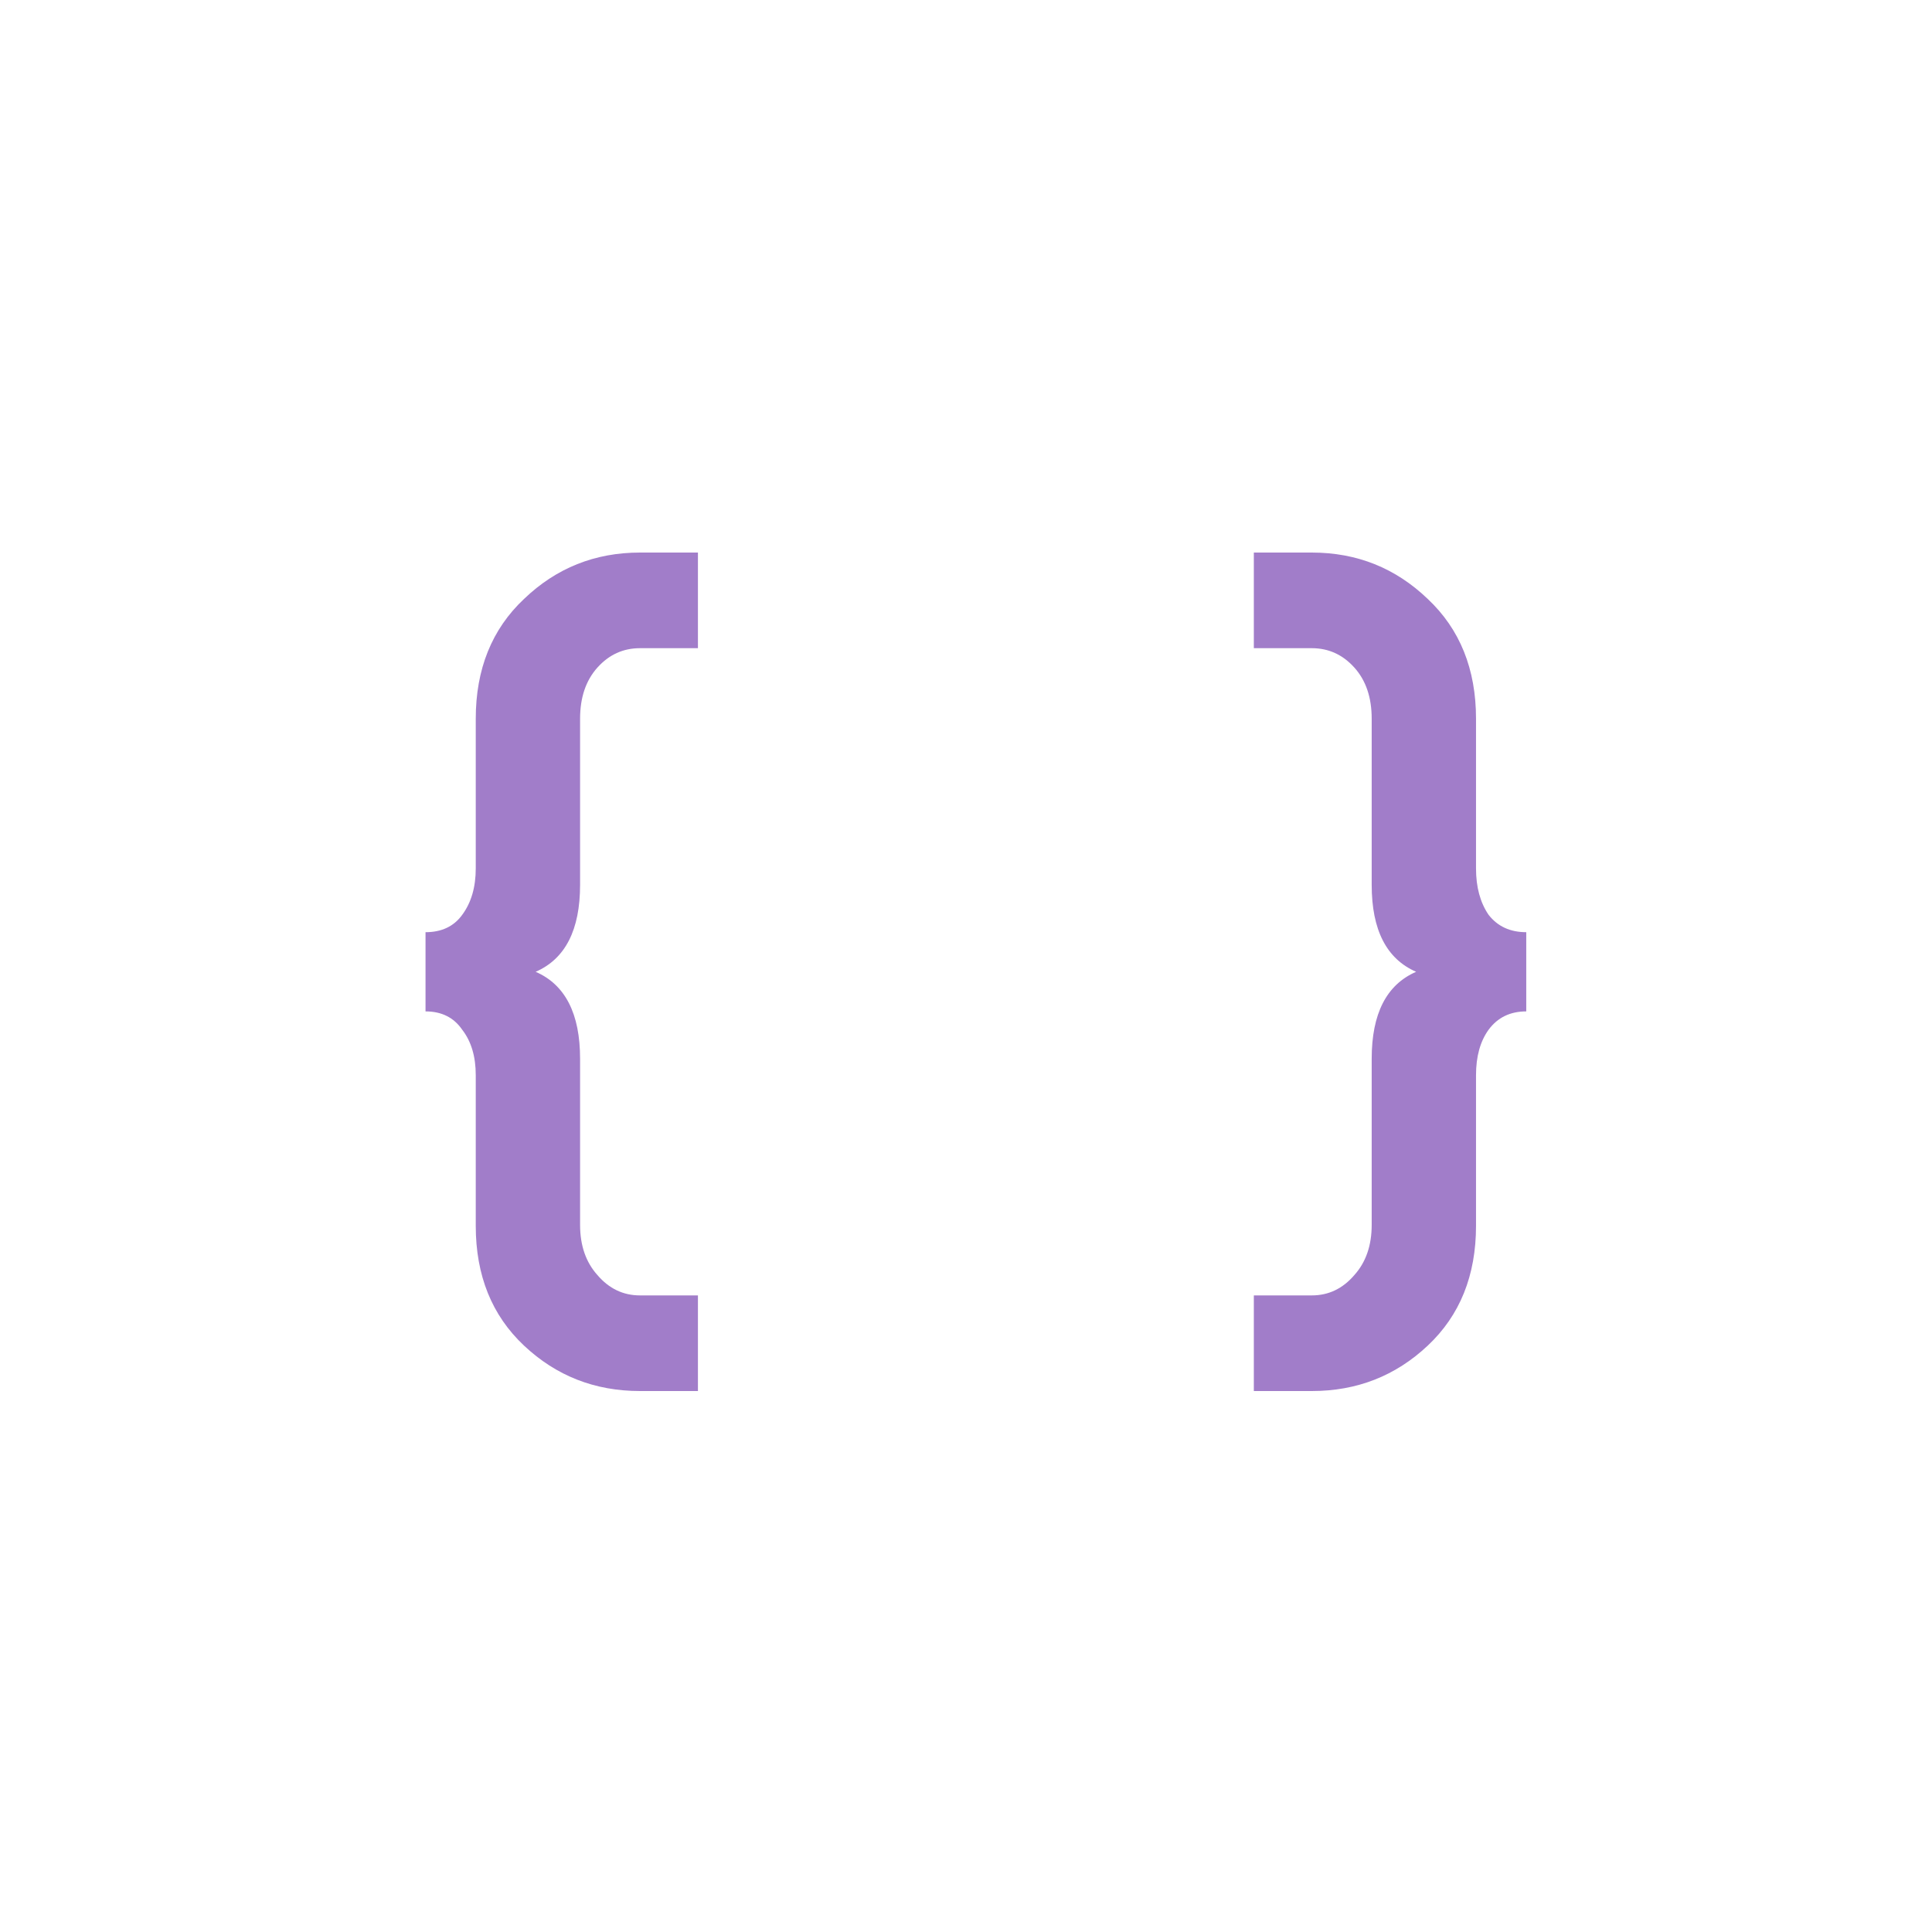 <svg xmlns="http://www.w3.org/2000/svg" width="64" height="64" fill="none"><path fill="#A17DC9" d="M23.12 46.08H21.2c-1.493 0-2.773-.501-3.84-1.504-1.067-1.002-1.6-2.325-1.6-3.968v-4.992c0-.618-.15-1.12-.448-1.504-.277-.405-.683-.608-1.216-.608V30.88c.533 0 .939-.192 1.216-.576.299-.405.448-.917.448-1.536v-4.96c0-1.642.533-2.965 1.6-3.968 1.067-1.024 2.347-1.536 3.84-1.536h1.92v3.168H21.2c-.555 0-1.024.213-1.408.64-.384.427-.576.992-.576 1.696v5.504c0 1.493-.49 2.453-1.472 2.88.981.427 1.472 1.387 1.472 2.88v5.504c0 .683.192 1.237.576 1.664.384.448.853.672 1.408.672h1.92v3.168Zm18.415 0v-3.168h1.92c.555 0 1.024-.224 1.408-.672.384-.427.576-.981.576-1.664v-5.504c0-1.493.49-2.453 1.472-2.88-.981-.427-1.472-1.387-1.472-2.88v-5.504c0-.704-.192-1.27-.576-1.696-.384-.426-.853-.64-1.408-.64h-1.92v-3.168h1.92c1.494 0 2.773.512 3.84 1.536 1.067 1.003 1.6 2.326 1.6 3.968v4.96c0 .619.139 1.13.416 1.536.299.384.715.576 1.248.576v2.624c-.533 0-.95.203-1.248.608-.277.384-.416.886-.416 1.504v4.992c0 1.643-.533 2.966-1.6 3.968-1.067 1.003-2.346 1.504-3.84 1.504h-1.92Z"/></svg>